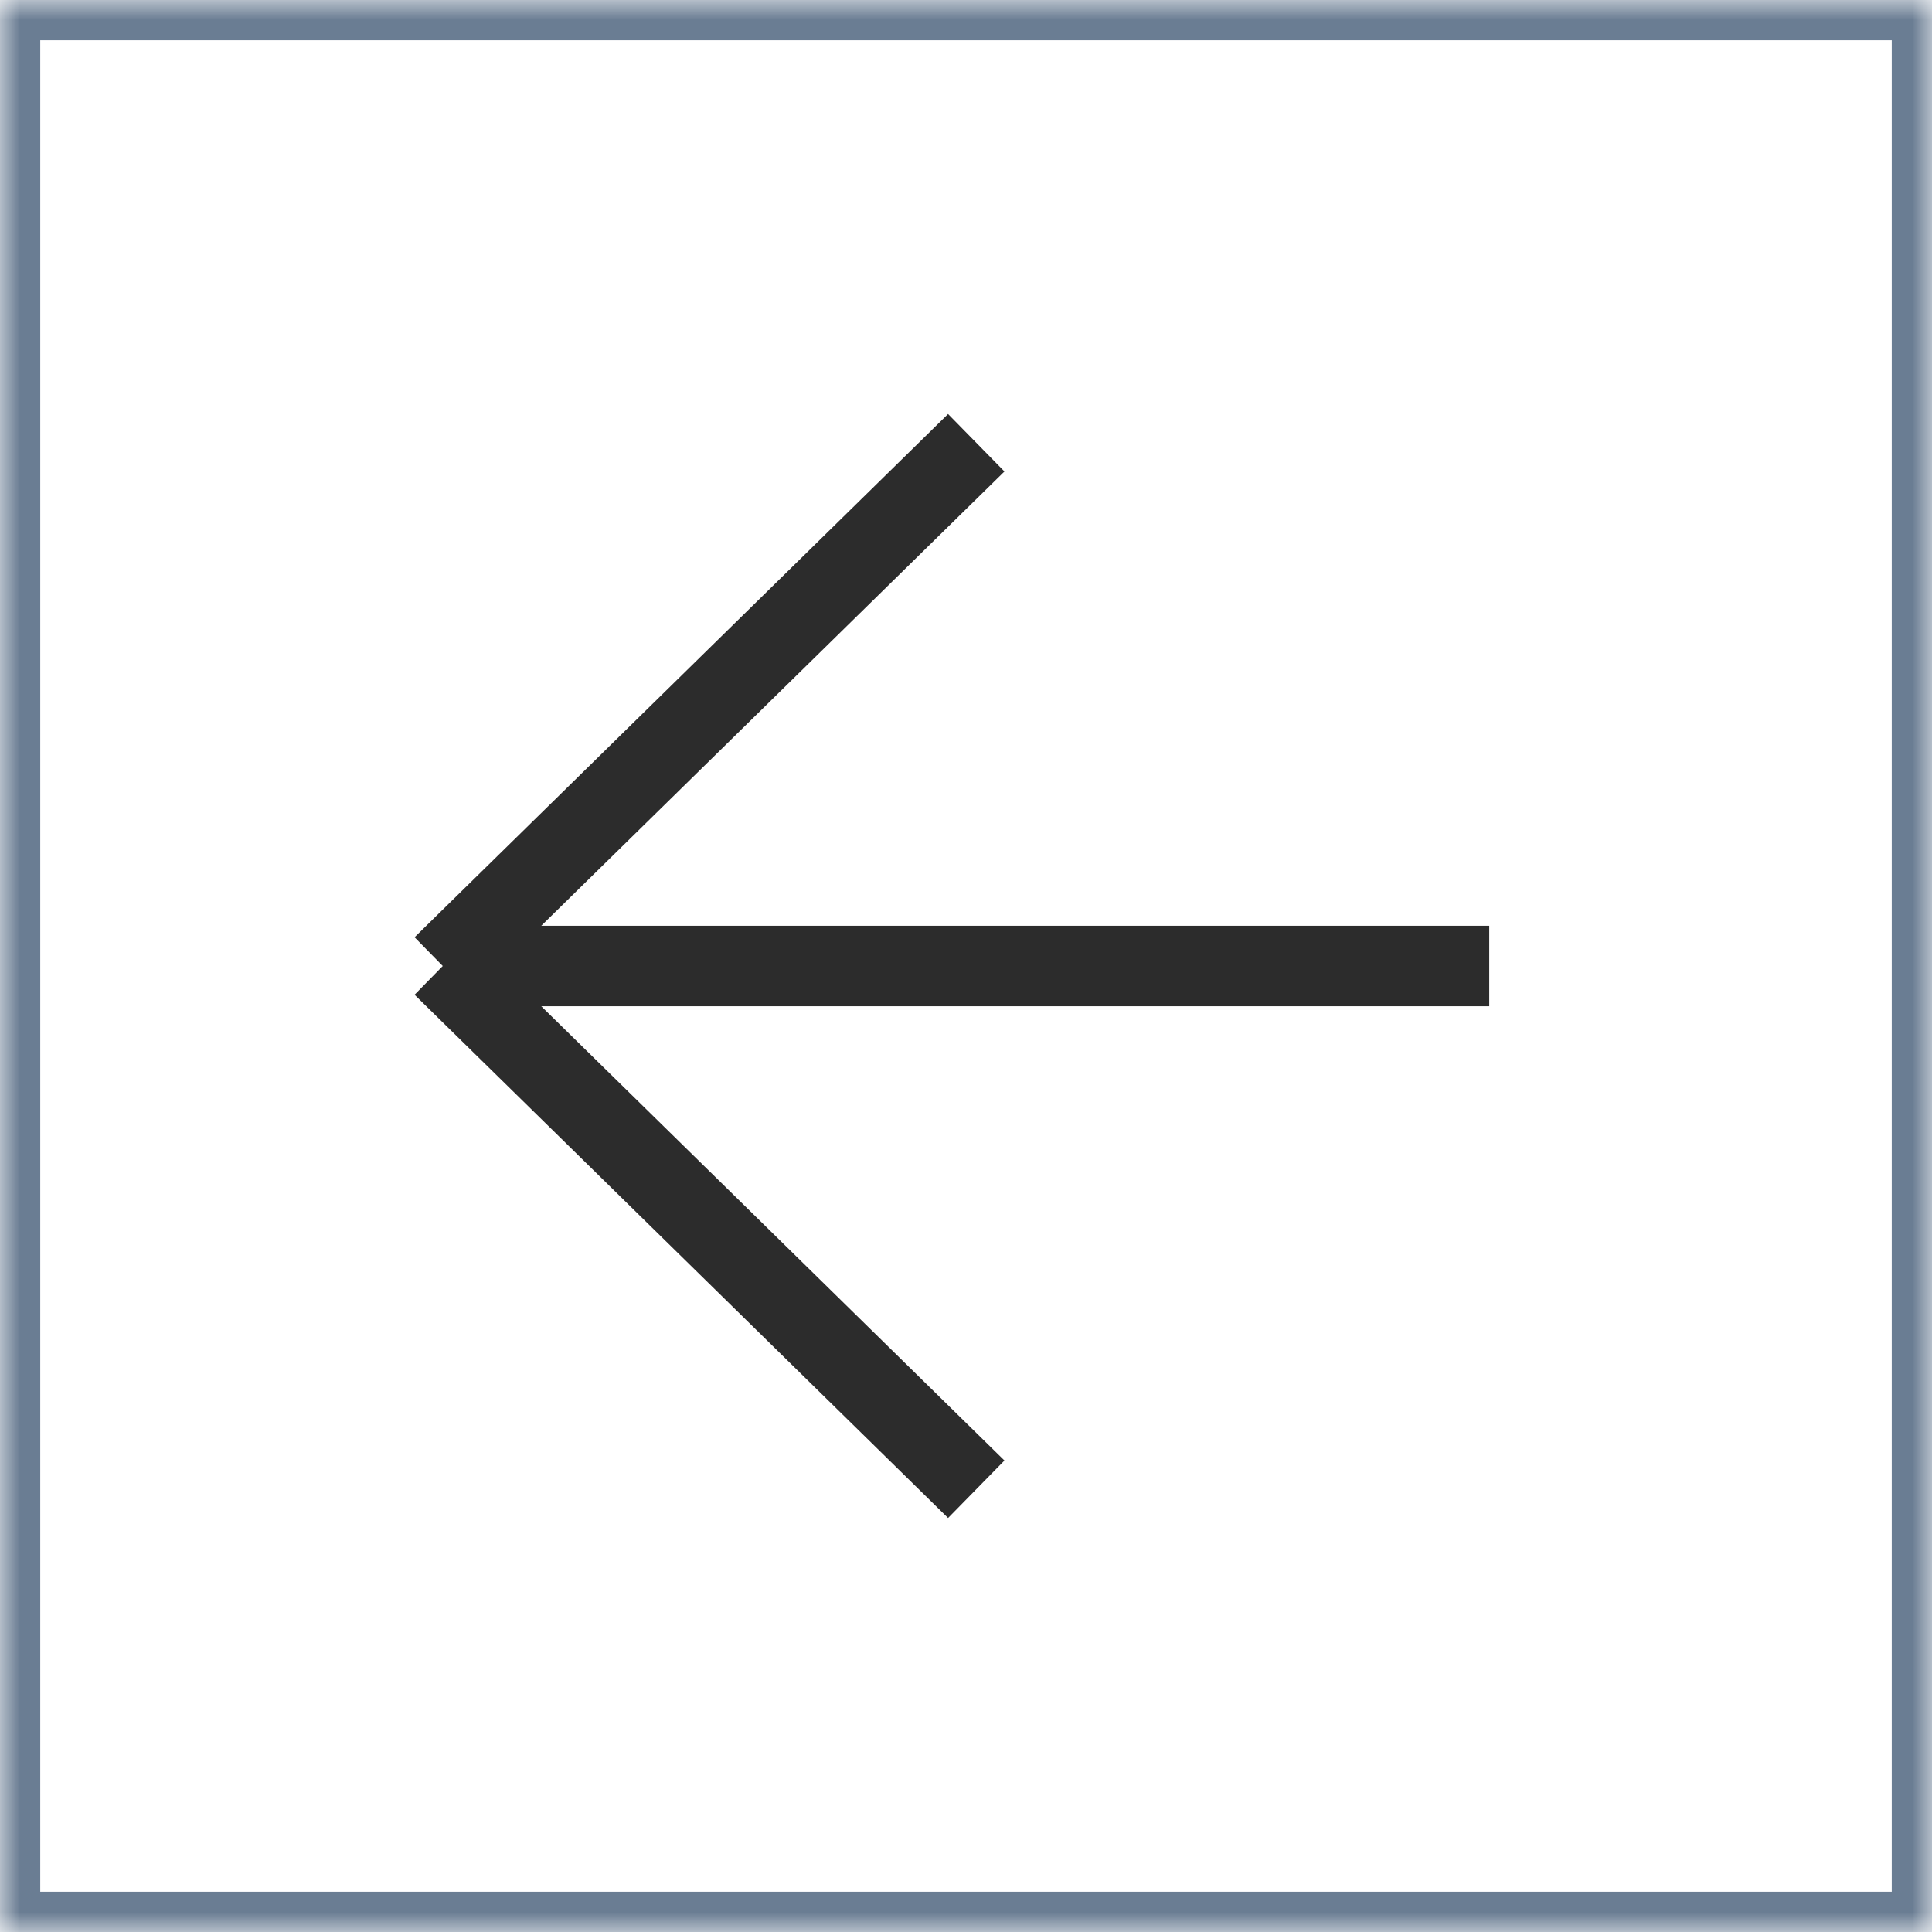 <svg width="48" height="48" viewBox="0 0 48 48" fill="none" xmlns="http://www.w3.org/2000/svg">
<mask id="path-1-inside-1_1133_210" fill="white">
<path d="M48 0H0V48H48V0Z"/>
</mask>
<path d="M48 0V-1H49V0H48ZM0 0H-1V-1H0V0ZM0 48V49H-1V48H0ZM48 48H49V49H48V48ZM48 0V1H0V0V-1H48V0ZM0 0H1V48H0H-1V0H0ZM0 48V47H48V48V49H0V48ZM48 48H47V0H48H49V48H48Z" fill="#6A7D93" mask="url(#path-1-inside-1_1133_210)"/>
<path d="M37 24H11M11 24L24.255 11M11 24L24.255 37" stroke="#2C2C2C" stroke-width="2"/>
</svg>
